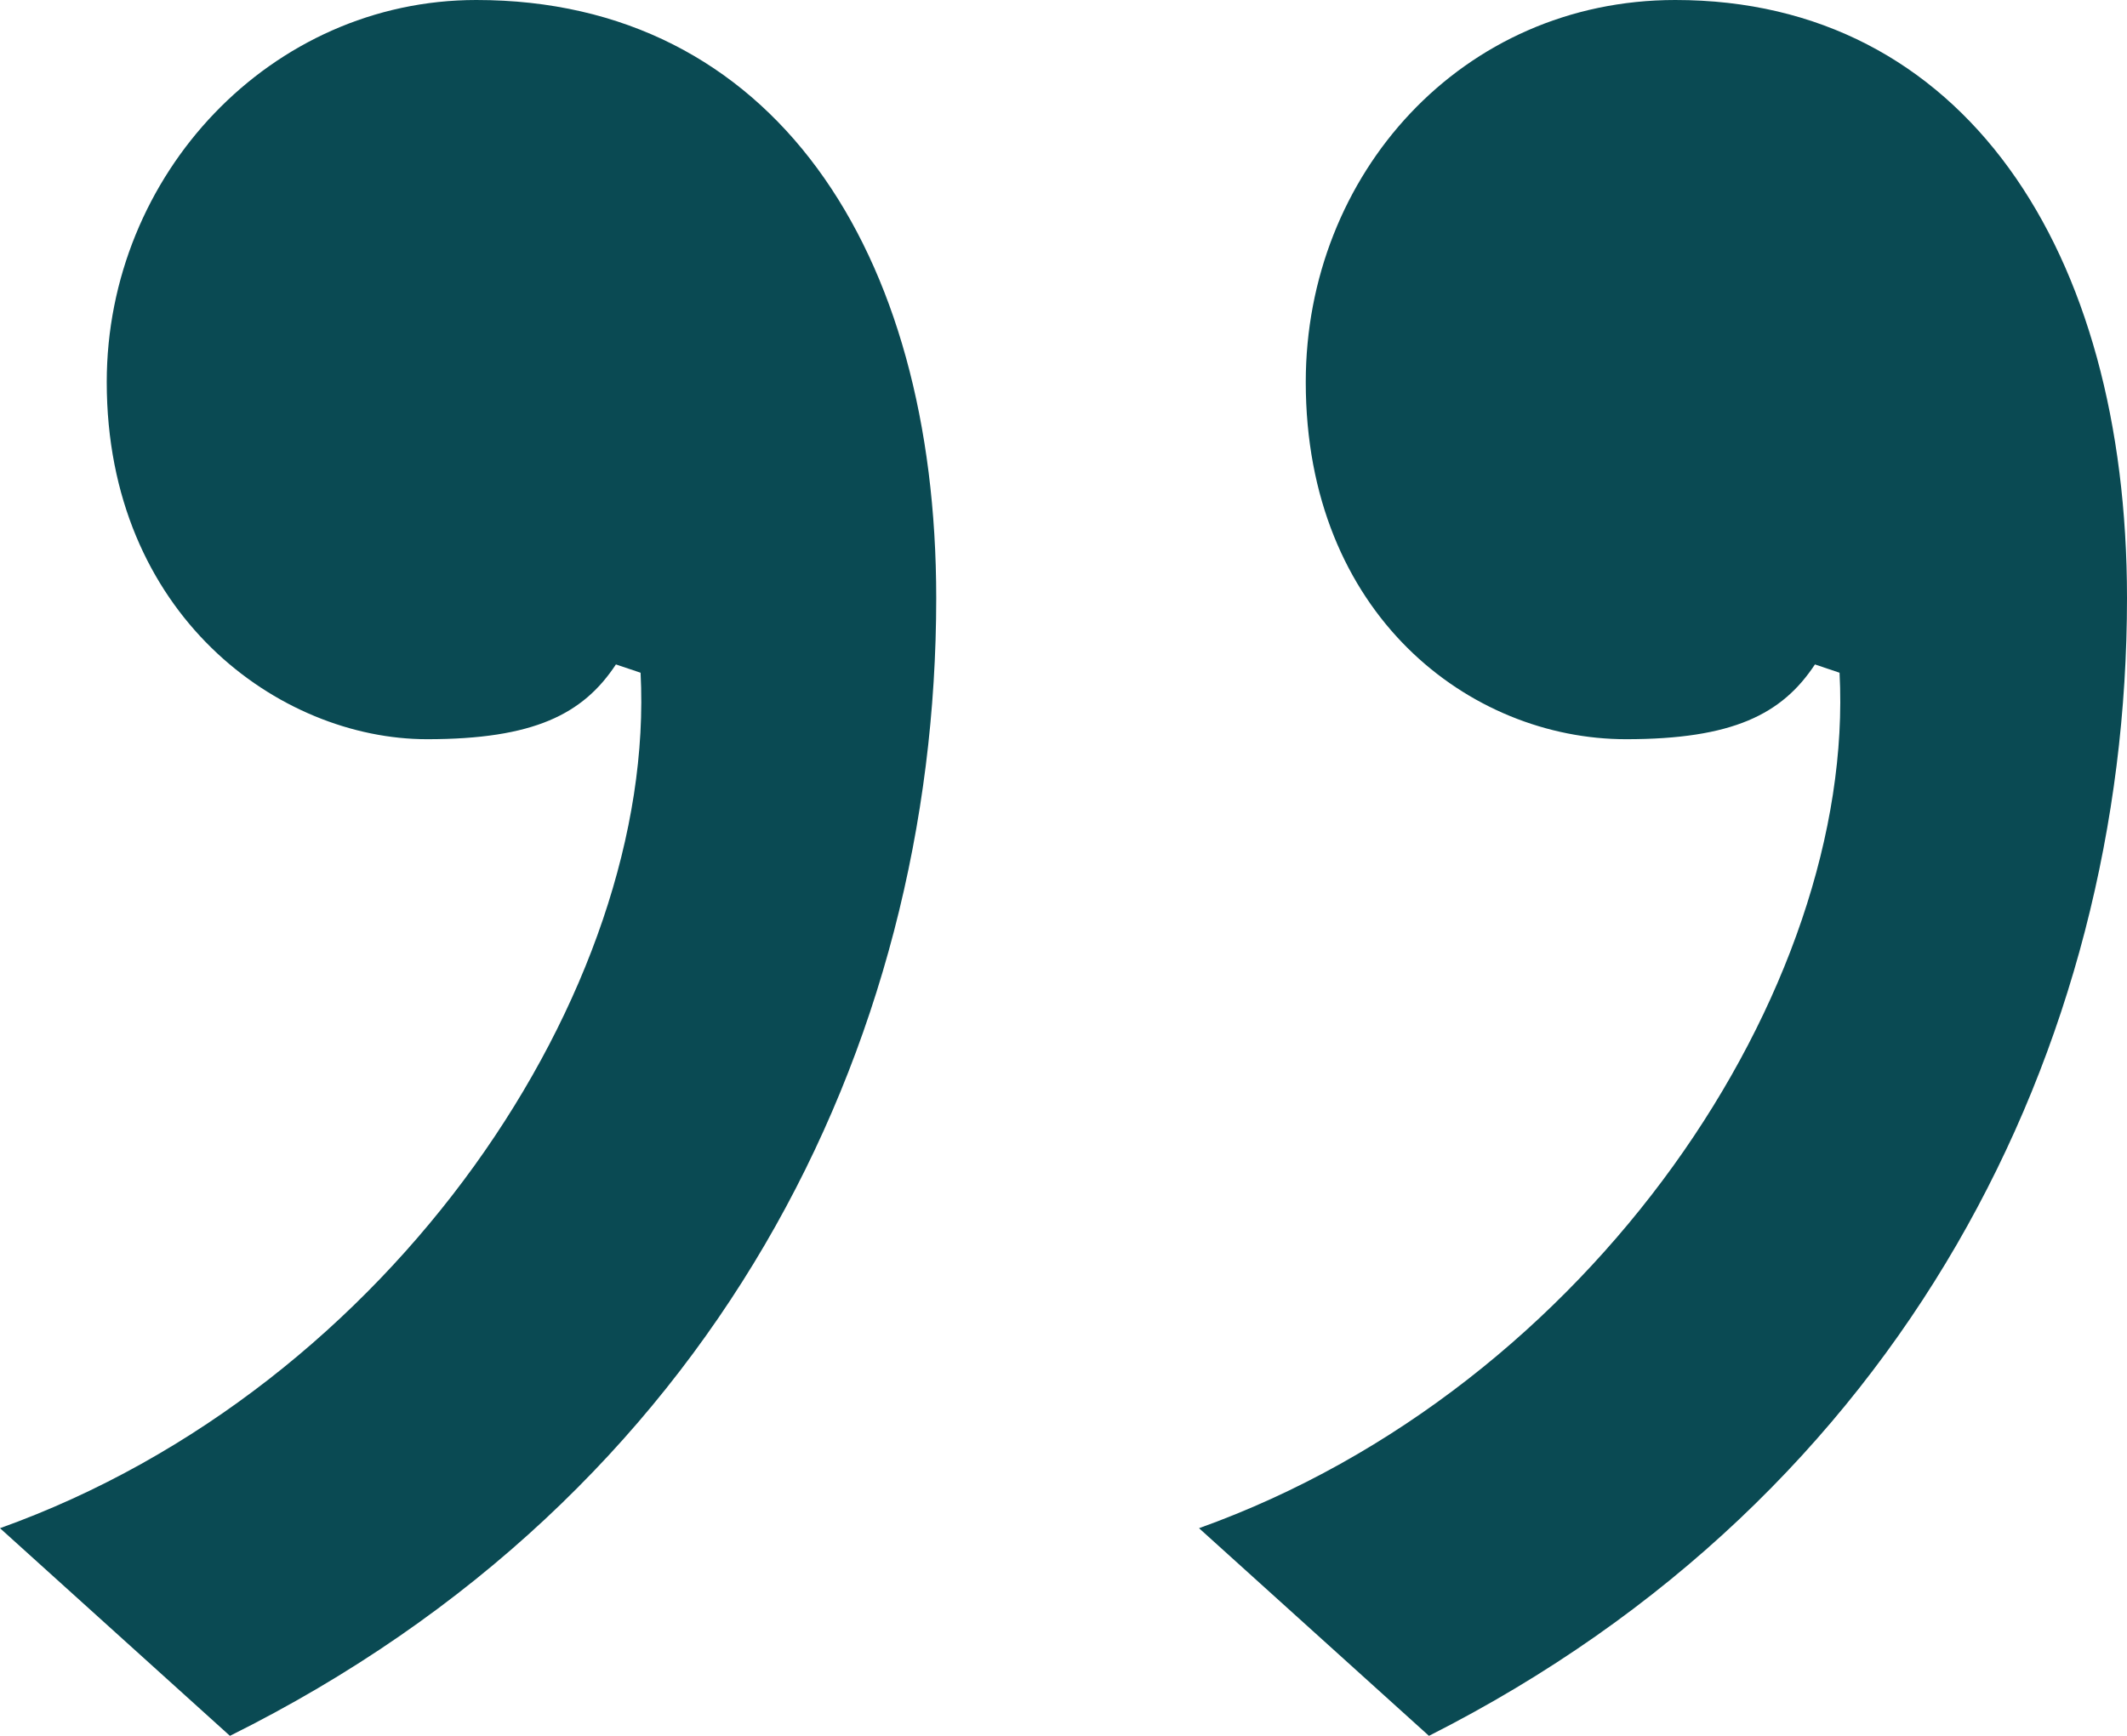 <svg width="49" height="40" viewBox="0 0 49 40" fill="none" xmlns="http://www.w3.org/2000/svg">
<path d="M10.973 0C17.784 0 21.568 5.742 21.568 13.78C21.568 24.115 16.459 34.45 5.297 40L0 35.215C9.081 31.962 15.135 22.775 14.757 15.502L14.189 15.311C13.432 16.459 12.297 17.034 9.838 17.034C6.432 17.034 2.459 14.163 2.459 8.804C2.459 4.019 6.243 0 10.973 0ZM38.595 0C45.216 0 49 5.742 49 13.78C49 24.115 43.892 34.45 32.919 40L27.622 35.215C36.703 31.962 42.757 22.775 42.378 15.502L41.811 15.311C41.054 16.459 39.919 17.034 37.459 17.034C33.865 17.034 30.081 14.163 30.081 8.804C30.081 4.019 33.676 0 38.595 0Z" fill="#0A4A53"/>
</svg>
